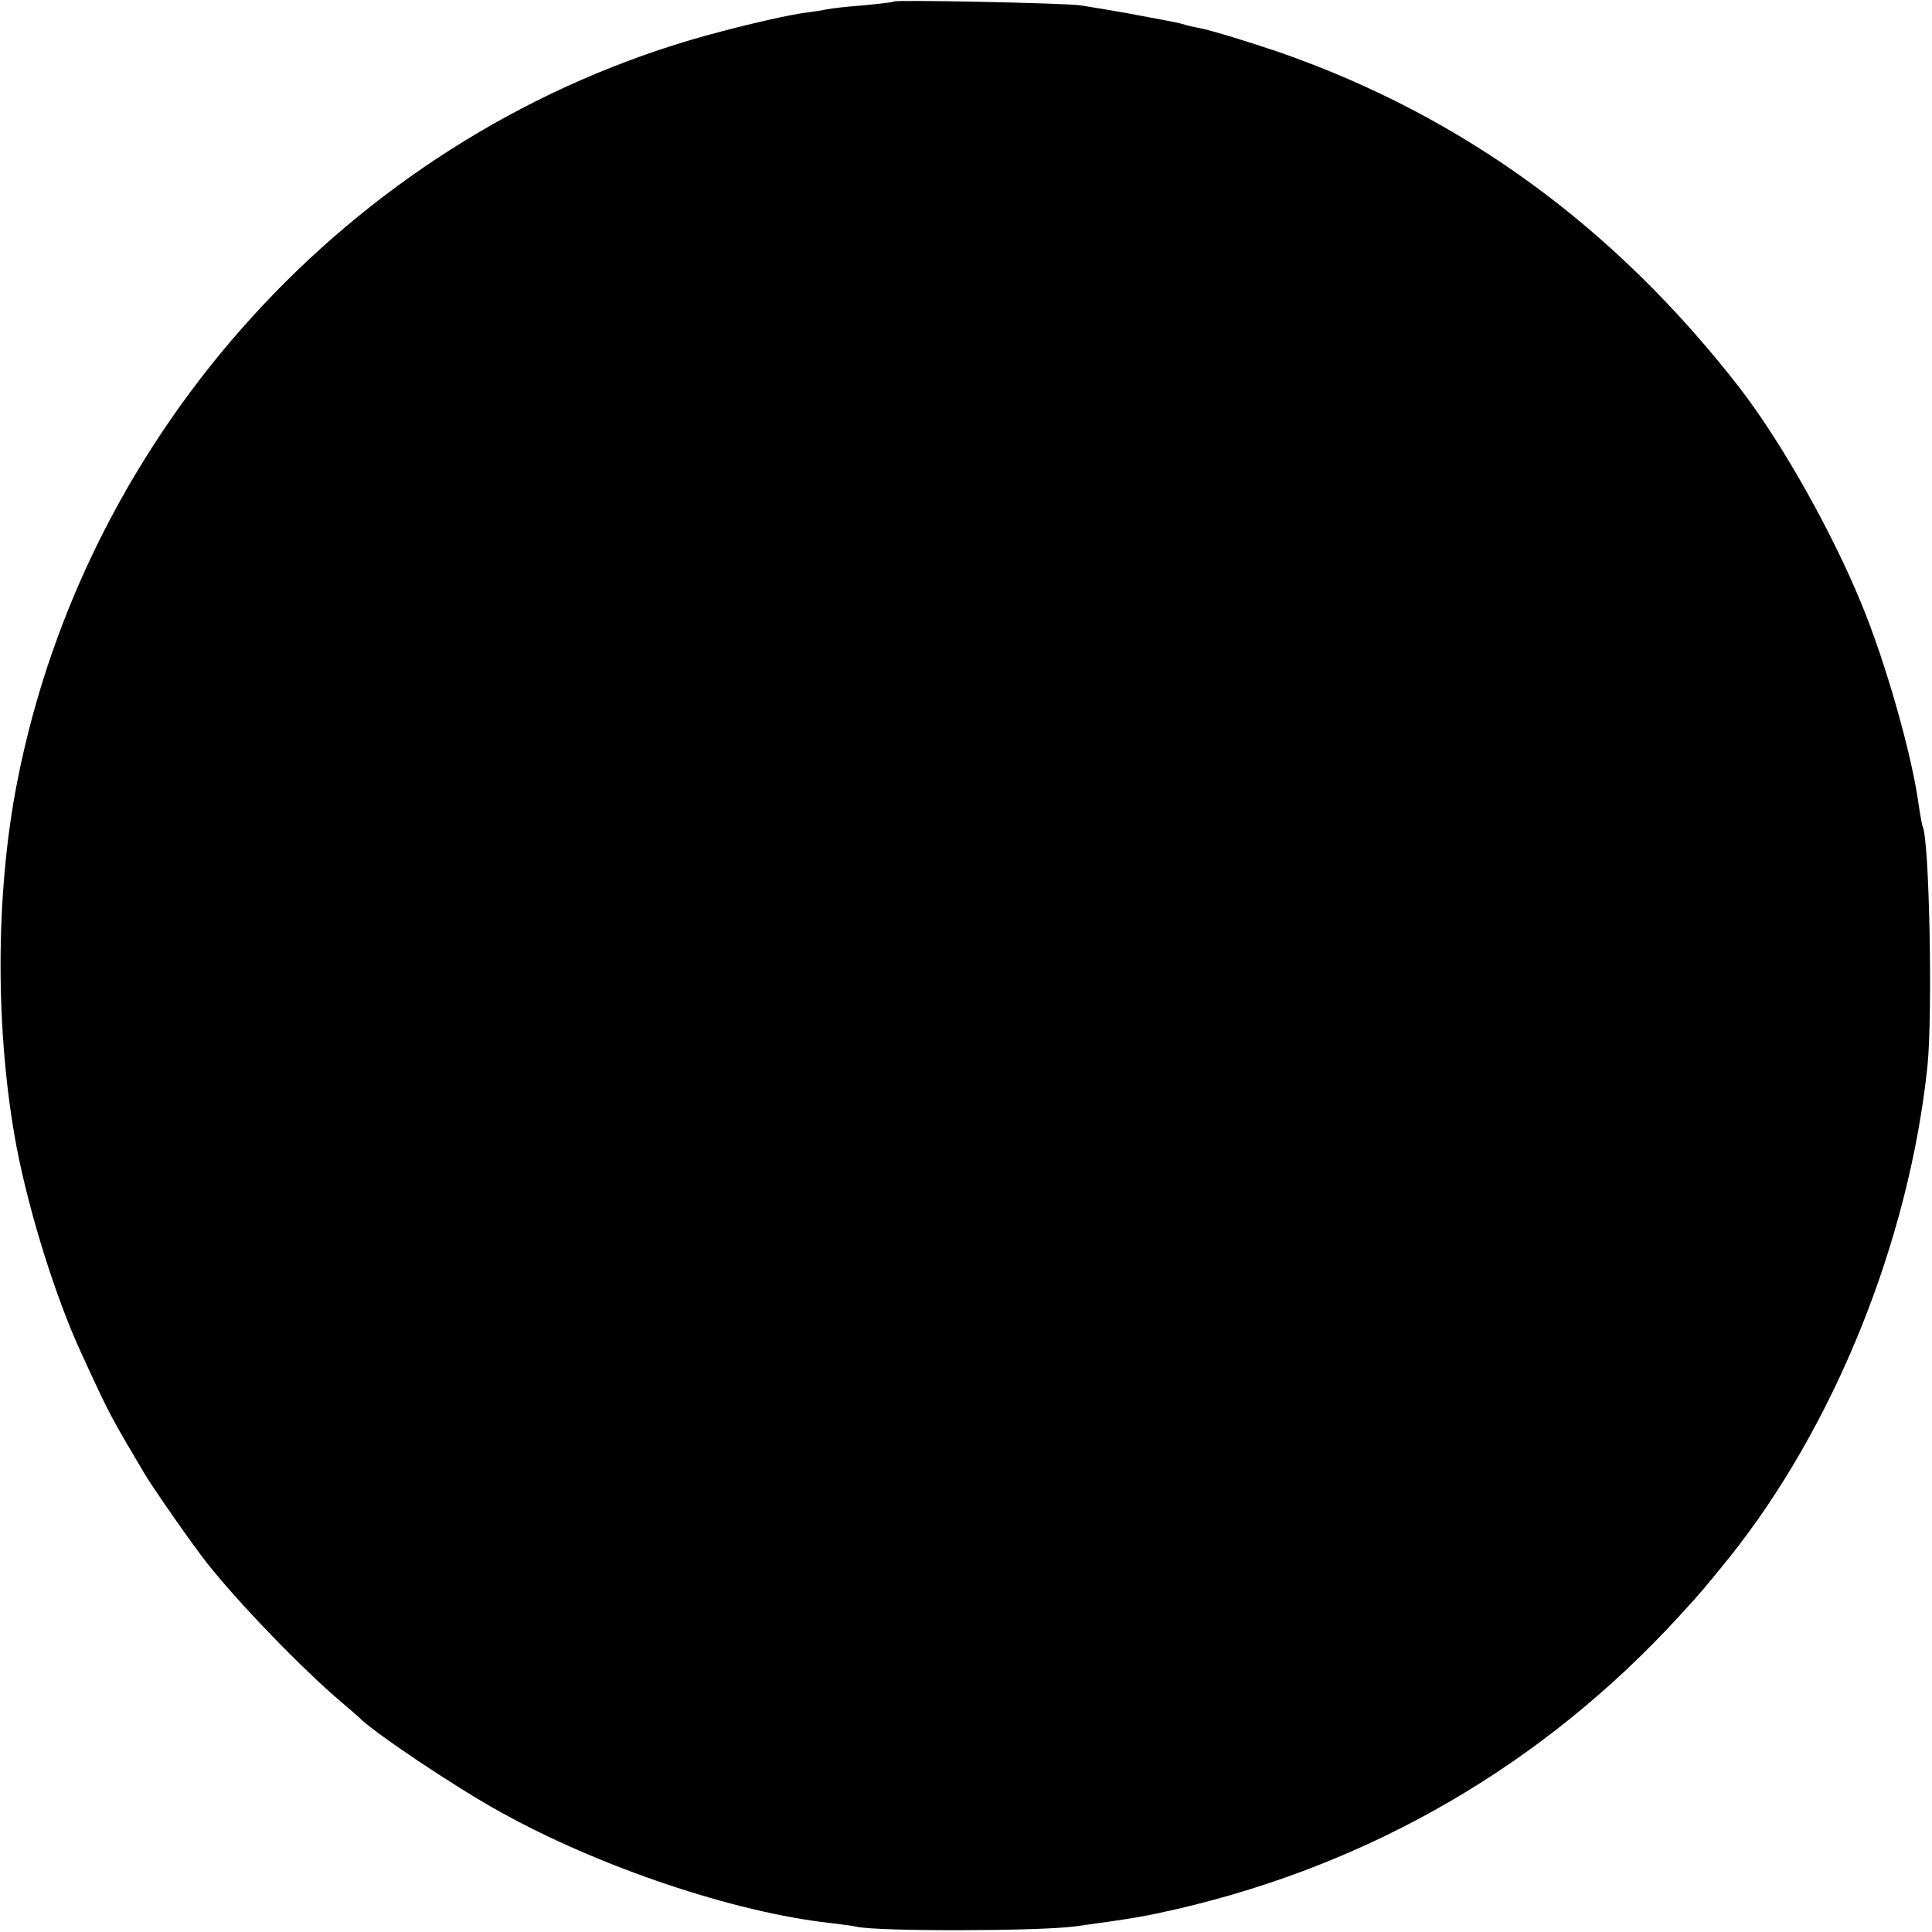 <?xml version="1.0" standalone="no"?>
<!DOCTYPE svg PUBLIC "-//W3C//DTD SVG 20010904//EN"
 "http://www.w3.org/TR/2001/REC-SVG-20010904/DTD/svg10.dtd">
<svg version="1.0" xmlns="http://www.w3.org/2000/svg"
 width="512pt" height="512pt" viewBox="0 0 512 512"
 preserveAspectRatio="xMidYMid meet">
<g transform="translate(0,512) scale(0.1,-0.1)"
fill="#000000" stroke="none">
<path d="M2369 5116 c-2 -2 -38 -6 -79 -10 -41 -3 -86 -8 -100 -11 -13 -3 -42
-7 -65 -10 -58 -9 -197 -42 -295 -71 -904 -268 -1602 -1037 -1784 -1964 -59
-299 -59 -666 -2 -970 34 -176 103 -397 171 -545 76 -166 80 -172 169 -322 26
-43 127 -188 166 -237 84 -106 252 -280 355 -367 22 -19 42 -36 45 -39 37 -39
256 -186 378 -253 261 -145 618 -265 871 -293 25 -3 57 -7 71 -10 57 -13 487
-12 580 1 160 22 182 26 270 46 517 120 971 384 1330 776 56 61 68 75 131 153
279 348 478 839 527 1305 14 138 5 605 -13 635 -1 3 -6 28 -10 55 -17 130 -87
378 -152 535 -80 195 -214 432 -325 575 -330 424 -731 716 -1213 885 -79 27
-182 59 -218 66 -10 2 -26 5 -35 8 -19 6 -42 10 -160 32 -46 8 -100 17 -120
20 -47 6 -487 15 -493 10z"/>
</g>
</svg>
